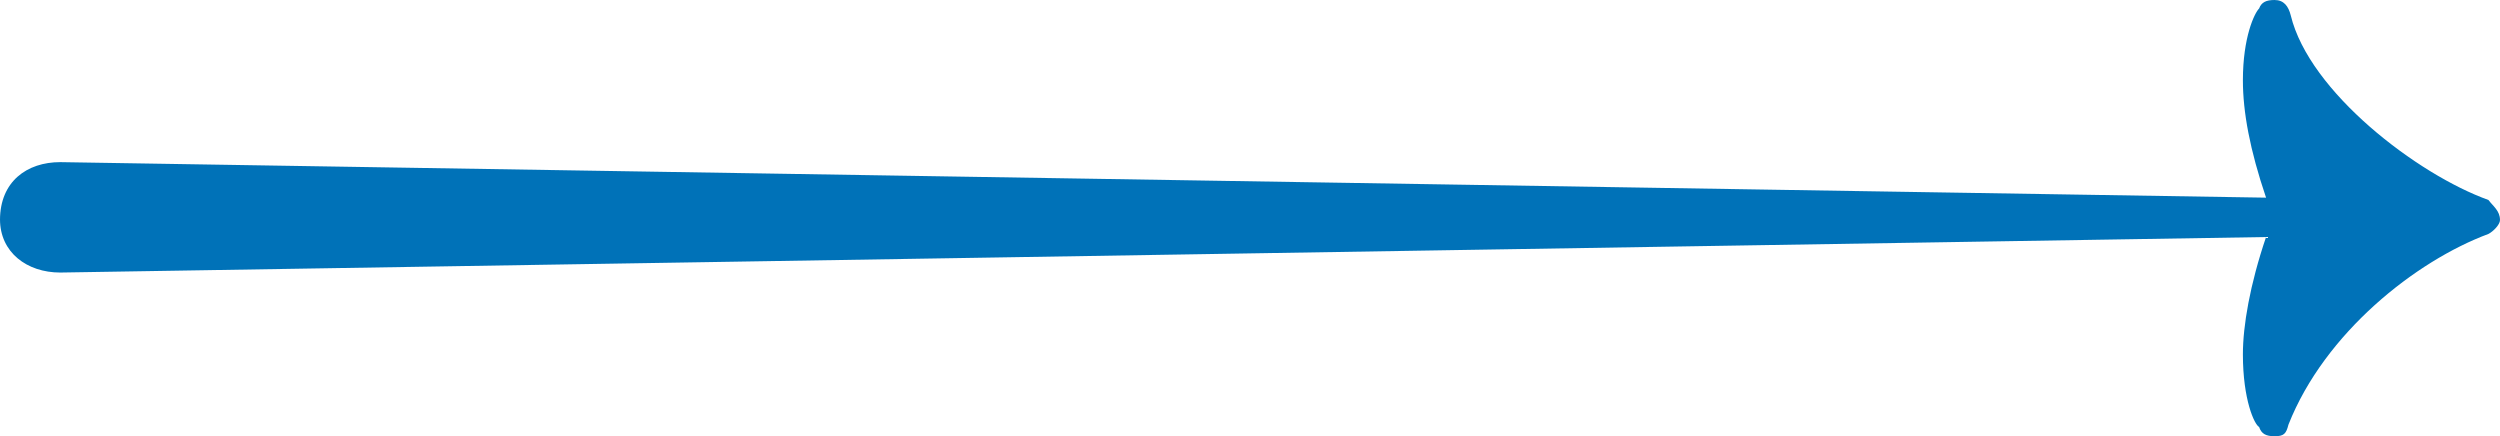 <?xml version="1.0" encoding="UTF-8"?> <svg xmlns="http://www.w3.org/2000/svg" id="Layer_2" viewBox="0 0 32.38 5.65"><defs><style>.cls-1{fill:#0072b8;stroke-width:0px;}</style></defs><g id="Layer_1-2"><path class="cls-1" d="M0,2.85c0-.5.35-.75.78-.75l28.57.46c-.21-.62-.3-1.11-.3-1.52,0-.56.15-.87.21-.93.03-.08.09-.11.2-.11.12,0,.18.08.21.2.24.99,1.64,2.06,2.56,2.39.06.08.15.14.15.26,0,.06-.09.15-.15.18-.94.35-2.12,1.28-2.59,2.47-.03.12-.06.15-.18.15-.11,0-.17-.03-.2-.12-.06-.03-.21-.35-.21-.94,0-.37.09-.9.3-1.52L.78,3.53c-.43,0-.78-.26-.78-.69Z"></path></g></svg> 